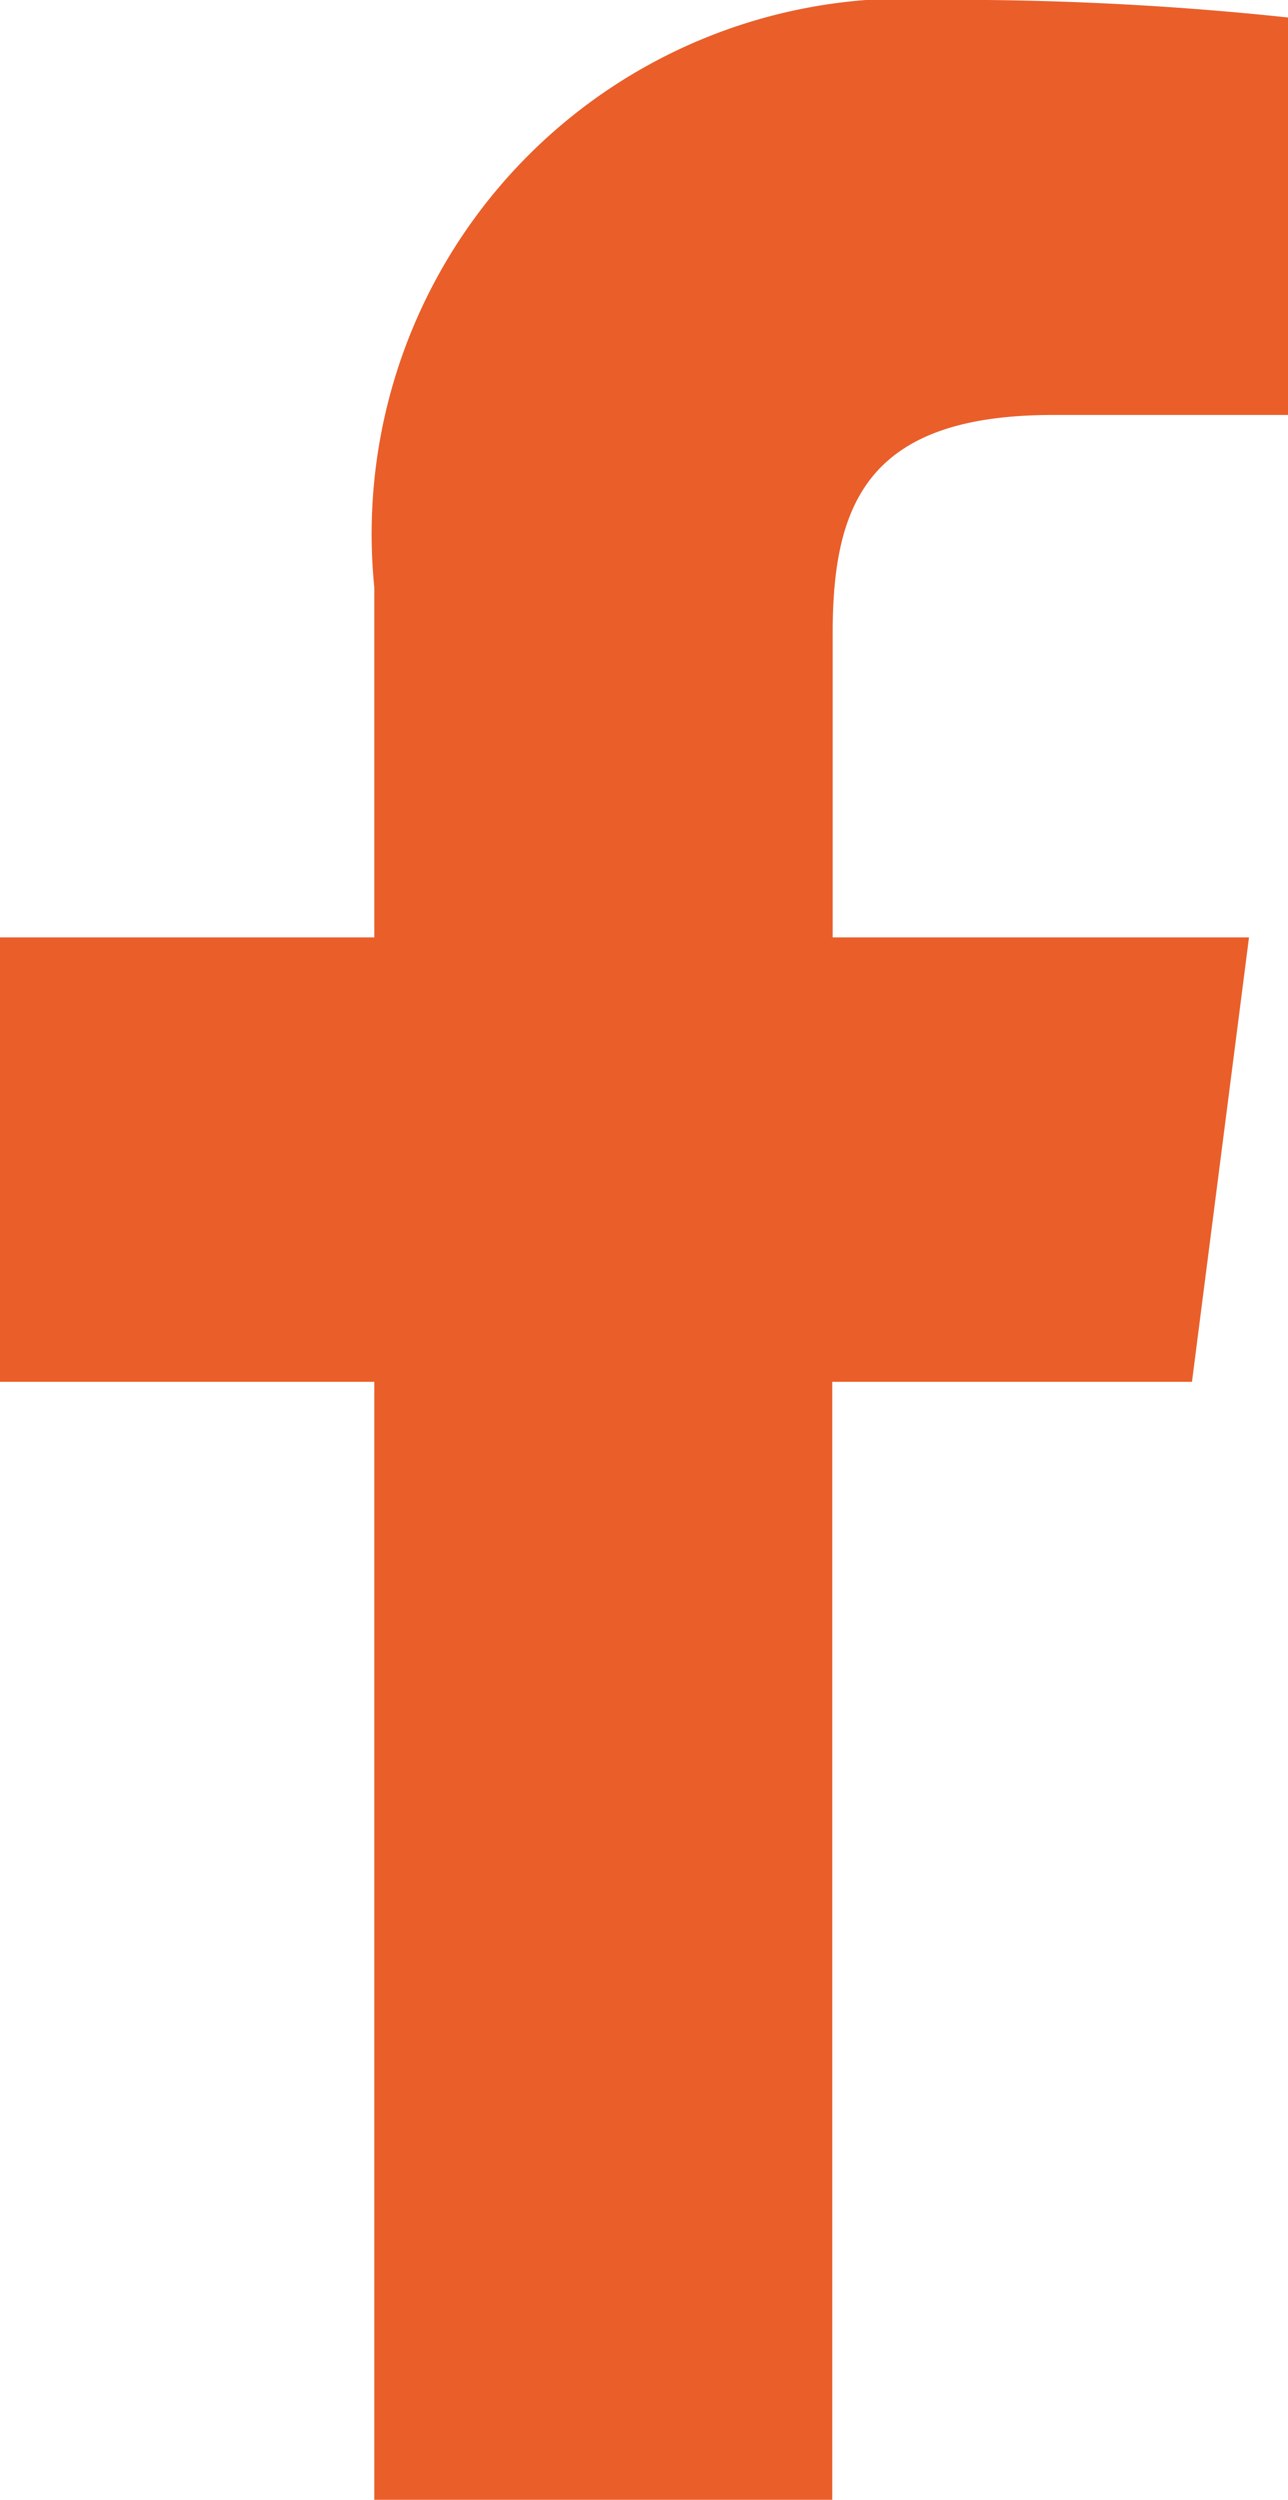 <svg xmlns="http://www.w3.org/2000/svg" width="9.281" height="18" viewBox="0 0 9.281 18">
  <path id="icon-facebook" d="M2.946-12.762H4.641v-2.862a22.643,22.643,0,0,0-2.468-.127,3.856,3.856,0,0,0-4.117,4.229V-9h-2.7v3.2h2.7V2.25h3.3V-5.8H3.948L4.359-9h-3v-2.2C1.361-12.129,1.617-12.762,2.946-12.762Z" transform="translate(4.641 15.75)" fill="#EA5E29" opacity="1"/>
</svg>
